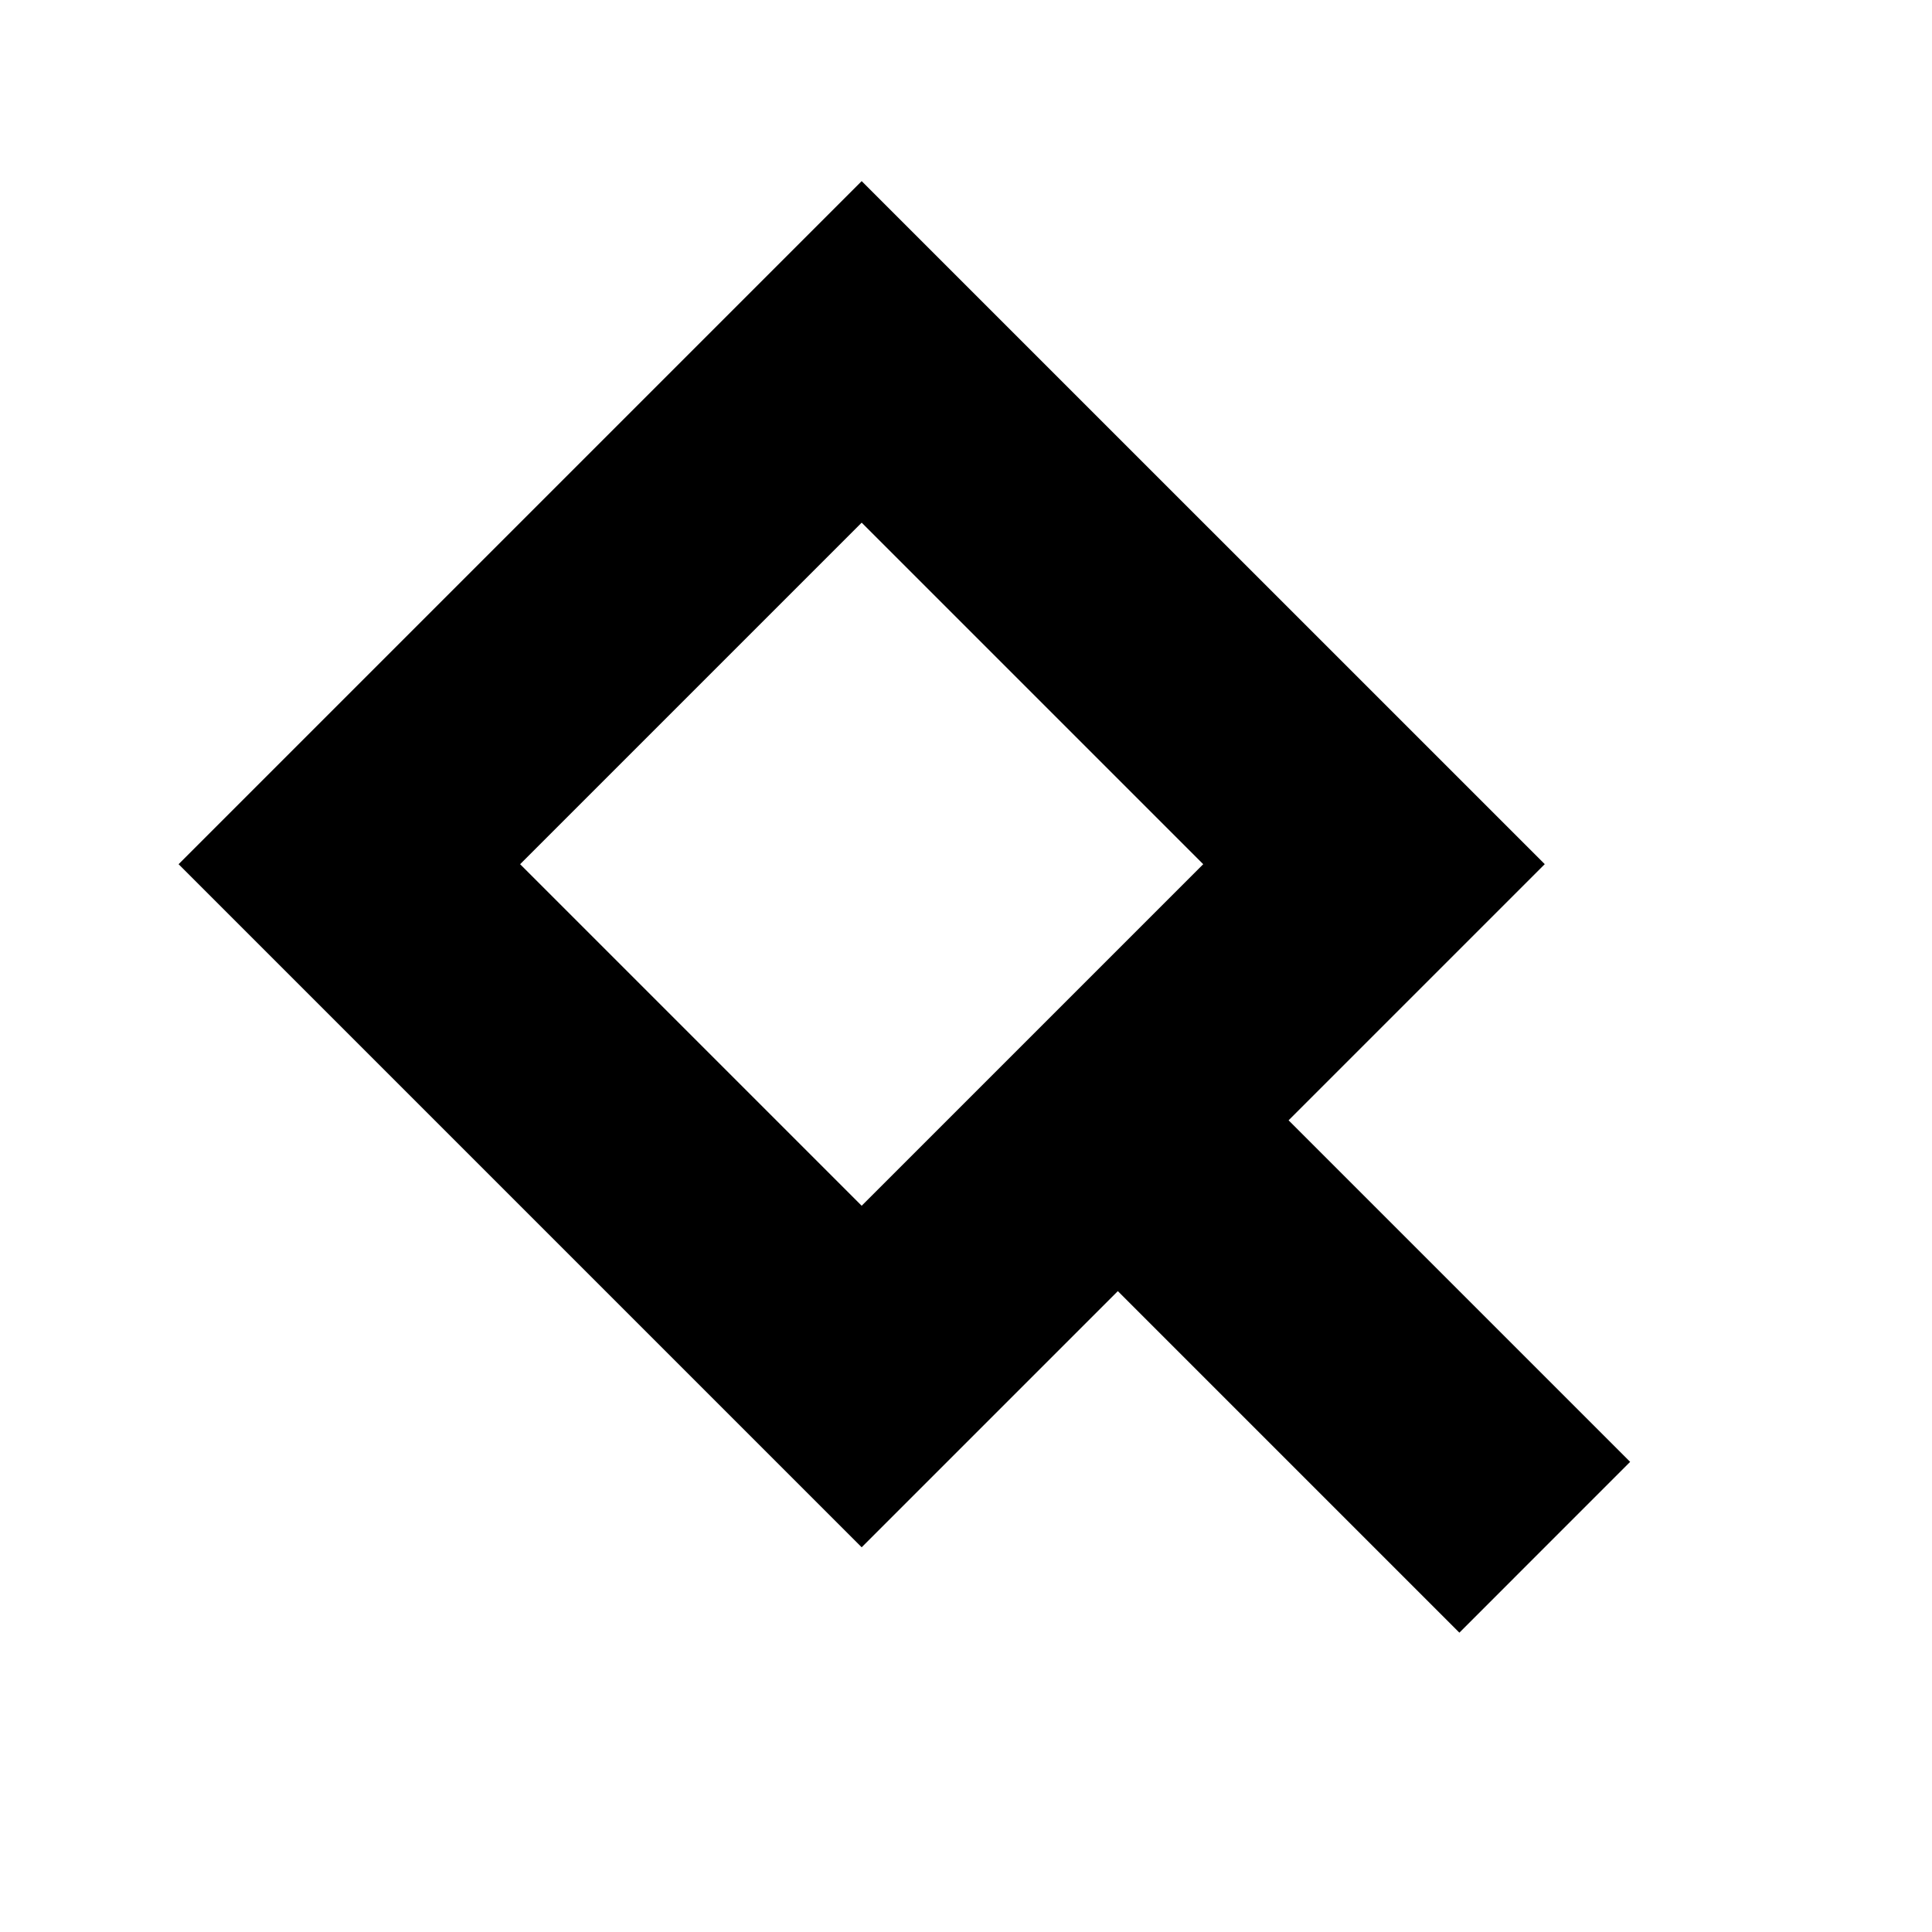 <?xml version="1.0" encoding="utf-8"?>

<svg fill="#000000" width="800px" height="800px" viewBox="0 0 32 32" version="1.1" xmlns="http://www.w3.org/2000/svg">
<title>search</title>
<path d="M21.343 18.556l4.243-4.243-11.314-11.313-11.314 11.314 11.314 11.314 4.243-4.243 5.657 5.657 2.828-2.829-5.657-5.657zM14.272 19.971l-5.657-5.657 5.657-5.657 5.657 5.657-5.657 5.657z"></path>
</svg>